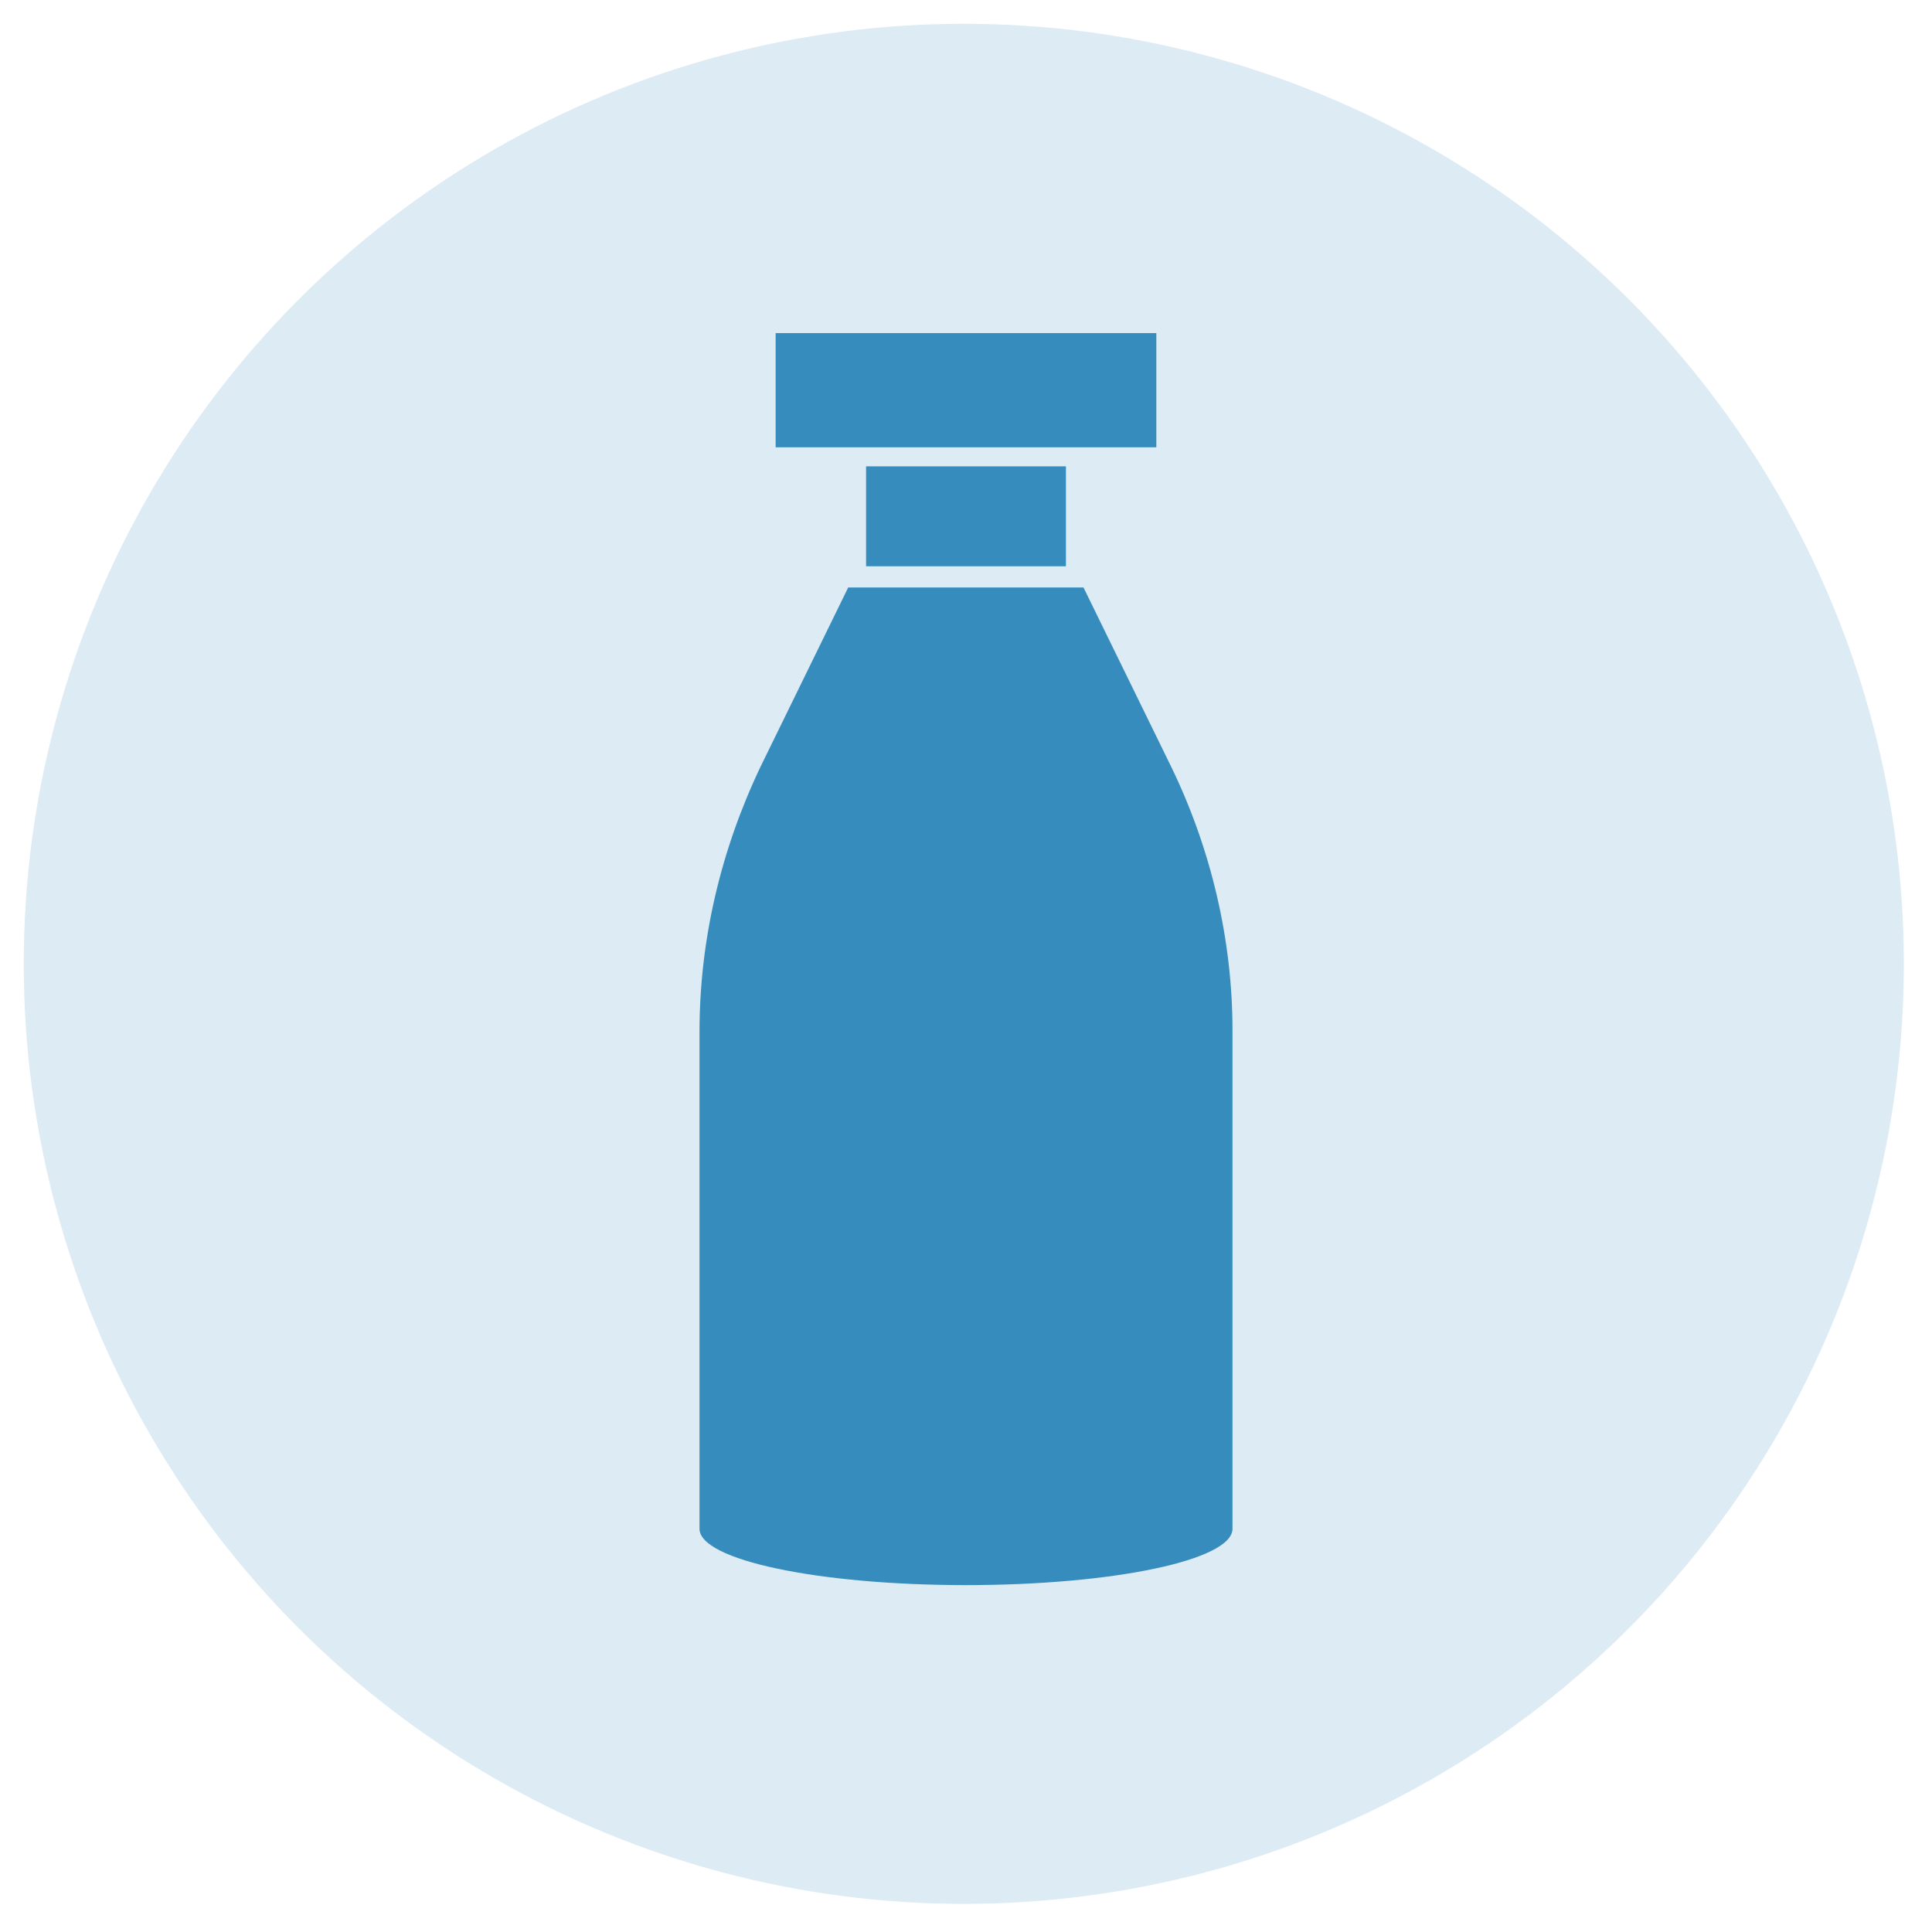 <svg xmlns="http://www.w3.org/2000/svg" width="58" height="58" viewBox="0 0 58 58" fill="none"><circle cx="28.934" cy="28.935" r="28.221" fill="#358CBD" fill-opacity="0.17"></circle><path d="M32 14H26V17H32V14Z" fill="#358CBD"></path><path d="M34.714 10H23.285V13.428H34.714V10Z" fill="#358CBD"></path><path d="M35.155 23.008L32.527 17.636H25.464L22.836 23.008C21.638 25.52 21 28.225 21 30.969V45.896C21 46.833 24.565 47.586 29 47.586C33.435 47.586 37 46.833 37 45.896V30.93C37 28.225 36.362 25.491 35.155 23.008Z" fill="#358CBD"></path></svg>
